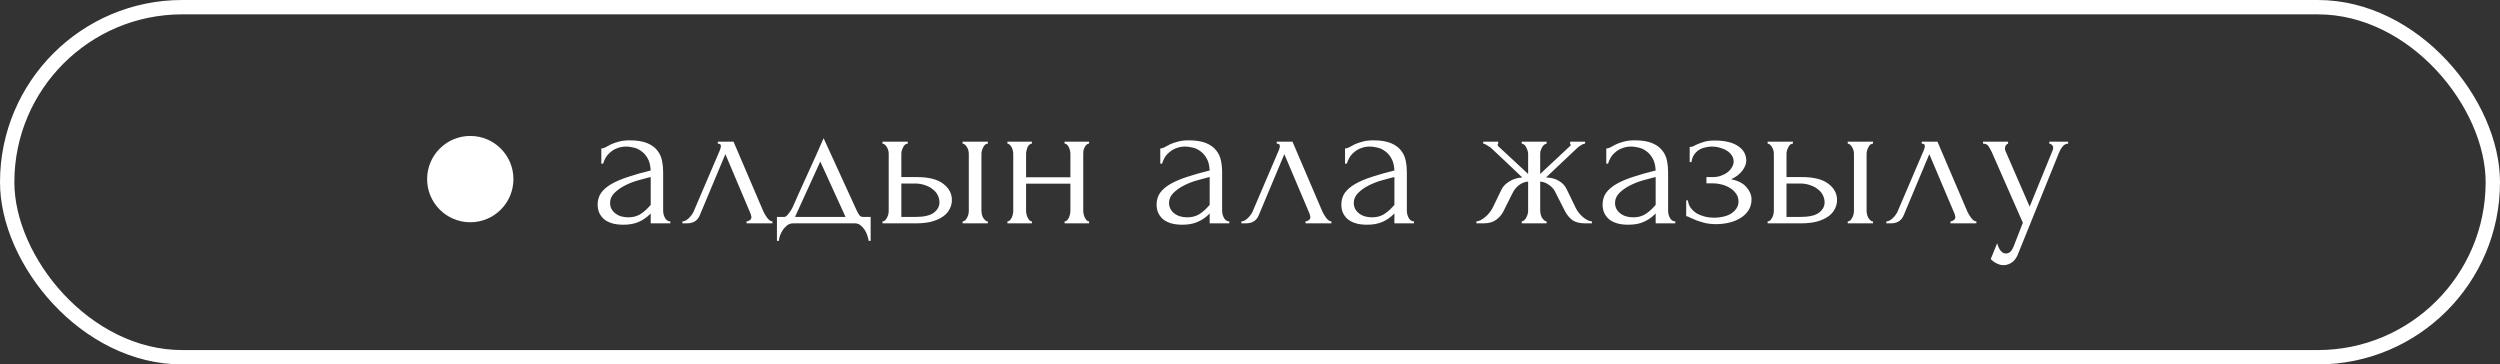 <?xml version="1.0" encoding="UTF-8"?> <svg xmlns="http://www.w3.org/2000/svg" width="638" height="93" viewBox="0 0 638 93" fill="none"><rect x="0" y="0" width="638" height="93" fill="#333333" stroke="none"/> <rect x="1.832" y="1.832" width="634.337" height="89.337" rx="44.668" stroke="white" stroke-width="3.663"></rect> <path d="M166.062 57V54.47L165.814 54.718C164.987 55.545 164.028 56.19 162.936 56.653C161.878 57.116 160.588 57.347 159.066 57.347C157.908 57.347 156.916 57.215 156.089 56.95C155.262 56.686 154.584 56.322 154.055 55.859C153.526 55.363 153.129 54.8 152.864 54.172C152.632 53.543 152.517 52.882 152.517 52.187C152.517 51.063 152.814 50.07 153.41 49.21C154.038 48.35 154.931 47.589 156.089 46.928C157.247 46.266 158.653 45.671 160.306 45.142C161.993 44.579 163.912 44.034 166.062 43.504C165.996 42.214 165.731 41.172 165.268 40.379C164.805 39.585 164.259 38.973 163.631 38.543C163.002 38.08 162.341 37.782 161.646 37.65C160.951 37.484 160.356 37.401 159.86 37.401C159 37.401 158.239 37.534 157.578 37.798C156.916 38.03 156.337 38.361 155.841 38.791C155.345 39.188 154.931 39.651 154.601 40.18C154.303 40.709 154.071 41.239 153.906 41.768H153.459V37.898C153.757 37.898 154.104 37.798 154.501 37.6C154.898 37.368 155.361 37.12 155.891 36.856C156.453 36.591 157.114 36.36 157.875 36.161C158.669 35.93 159.612 35.814 160.703 35.814C162.523 35.814 163.995 36.045 165.119 36.508C166.244 36.971 167.104 37.584 167.699 38.344C168.328 39.105 168.741 39.982 168.94 40.974C169.138 41.933 169.237 42.925 169.237 43.951V53.775C169.237 54.437 169.403 55.065 169.734 55.66C170.064 56.223 170.511 56.504 171.073 56.504V57H166.062ZM166.062 52.286V45.191L165.566 45.291C164.772 45.489 163.796 45.754 162.638 46.084C161.514 46.415 160.439 46.845 159.413 47.374C158.388 47.904 157.511 48.532 156.784 49.26C156.056 49.987 155.692 50.831 155.692 51.79C155.692 52.849 156.122 53.725 156.982 54.42C157.842 55.115 158.967 55.462 160.356 55.462C161.448 55.462 162.407 55.23 163.234 54.767C164.061 54.271 164.822 53.643 165.516 52.882L166.062 52.286ZM190.524 56.504C190.756 56.504 191.021 56.405 191.318 56.206C191.616 56.008 191.765 55.727 191.765 55.363C191.765 55.297 191.732 55.164 191.666 54.966C191.632 54.734 191.55 54.486 191.417 54.221L185.116 39.337L178.567 54.966C178.004 56.322 176.896 57 175.243 57H174.151V56.504C174.614 56.504 175.11 56.272 175.639 55.809C176.202 55.313 176.648 54.734 176.979 54.073L183.727 38.295C183.892 37.865 183.975 37.517 183.975 37.253C183.975 36.856 183.71 36.657 183.181 36.657V36.161H187.2L194.841 54.023C195.073 54.519 195.403 55.065 195.833 55.66C196.296 56.223 196.726 56.504 197.123 56.504V57H190.524V56.504ZM222.188 55.363V61.465H221.692C221.625 61.069 221.51 60.605 221.344 60.076C221.179 59.58 220.947 59.1 220.65 58.637C220.352 58.174 219.988 57.777 219.558 57.447C219.161 57.149 218.698 57 218.169 57H202.391C201.862 57 201.382 57.149 200.952 57.447C200.522 57.777 200.142 58.174 199.811 58.637C199.513 59.1 199.265 59.58 199.067 60.076C198.901 60.605 198.802 61.069 198.769 61.465H198.273V55.363H200.158C200.357 55.363 200.538 55.28 200.704 55.115C200.902 54.949 201.084 54.751 201.25 54.519C201.448 54.288 201.63 54.04 201.795 53.775C201.961 53.477 202.11 53.213 202.242 52.981C202.738 51.856 203.334 50.517 204.028 48.962C204.756 47.407 205.484 45.803 206.211 44.149C206.972 42.495 207.7 40.891 208.394 39.337C209.089 37.749 209.684 36.393 210.181 35.268L218.566 53.577C218.83 54.139 219.078 54.585 219.31 54.916C219.542 55.214 219.856 55.363 220.253 55.363H222.188ZM202.887 55.363H215.787L209.337 41.222L202.887 55.363ZM245.652 57V56.504C245.883 56.504 246.098 56.421 246.297 56.256C246.495 56.057 246.661 55.826 246.793 55.561C246.958 55.263 247.074 54.966 247.14 54.668C247.206 54.337 247.239 54.04 247.239 53.775V39.237C247.239 39.006 247.206 38.741 247.14 38.444C247.074 38.146 246.958 37.865 246.793 37.6C246.661 37.335 246.495 37.12 246.297 36.955C246.098 36.757 245.883 36.657 245.652 36.657V36.161H252.102V36.657C251.606 36.657 251.209 36.971 250.911 37.6C250.613 38.195 250.464 38.741 250.464 39.237V53.775C250.464 54.04 250.498 54.337 250.564 54.668C250.63 54.966 250.729 55.247 250.861 55.511C251.027 55.776 251.209 56.008 251.407 56.206C251.606 56.405 251.837 56.504 252.102 56.504V57H245.652ZM233.942 45.191C236.985 45.191 239.235 45.754 240.69 46.878C242.179 48.003 242.923 49.392 242.923 51.046C242.923 51.873 242.724 52.65 242.327 53.378C241.964 54.106 241.401 54.734 240.64 55.263C239.88 55.793 238.92 56.223 237.763 56.553C236.605 56.851 235.232 57 233.645 57H225.21V56.504C225.441 56.504 225.656 56.421 225.855 56.256C226.053 56.057 226.219 55.826 226.351 55.561C226.516 55.263 226.632 54.966 226.698 54.668C226.764 54.337 226.797 54.04 226.797 53.775V39.237C226.797 39.006 226.764 38.741 226.698 38.444C226.632 38.146 226.516 37.865 226.351 37.6C226.219 37.335 226.053 37.12 225.855 36.955C225.656 36.757 225.441 36.657 225.21 36.657V36.161H231.66V36.657C231.164 36.657 230.767 36.971 230.469 37.6C230.171 38.195 230.023 38.741 230.023 39.237V45.191H233.942ZM233.545 55.363C235.728 55.363 237.3 55.015 238.259 54.321C239.251 53.593 239.747 52.7 239.747 51.641C239.747 51.046 239.615 50.467 239.35 49.905C239.086 49.309 238.672 48.797 238.11 48.367C237.581 47.904 236.919 47.54 236.125 47.275C235.331 46.977 234.422 46.829 233.396 46.829H230.023V55.363H233.545ZM261.855 53.775C261.855 54.04 261.888 54.337 261.955 54.668C262.021 54.966 262.12 55.247 262.252 55.511C262.385 55.776 262.533 56.008 262.699 56.206C262.897 56.405 263.112 56.504 263.344 56.504V57H257.092V56.504C257.324 56.504 257.522 56.421 257.688 56.256C257.886 56.057 258.051 55.826 258.184 55.561C258.316 55.263 258.415 54.966 258.481 54.668C258.548 54.337 258.581 54.04 258.581 53.775V39.237C258.581 39.006 258.548 38.741 258.481 38.444C258.415 38.146 258.316 37.865 258.184 37.6C258.051 37.335 257.886 37.12 257.688 36.955C257.522 36.757 257.324 36.657 257.092 36.657V36.161H263.344V36.657C263.079 36.657 262.848 36.757 262.649 36.955C262.484 37.12 262.335 37.335 262.203 37.6C262.103 37.865 262.021 38.146 261.955 38.444C261.888 38.741 261.855 39.006 261.855 39.237V45.241H273.168V39.237C273.168 39.006 273.135 38.741 273.069 38.444C273.002 38.146 272.903 37.865 272.771 37.6C272.672 37.335 272.523 37.12 272.324 36.955C272.159 36.757 271.944 36.657 271.679 36.657V36.161H277.931V36.657C277.666 36.657 277.435 36.757 277.236 36.955C277.071 37.12 276.922 37.335 276.79 37.6C276.658 37.865 276.558 38.146 276.492 38.444C276.459 38.741 276.443 39.006 276.443 39.237V53.775C276.443 54.04 276.476 54.337 276.542 54.668C276.608 54.966 276.707 55.247 276.839 55.511C276.972 55.776 277.121 56.008 277.286 56.206C277.484 56.405 277.699 56.504 277.931 56.504V57H271.679V56.504C271.911 56.504 272.109 56.421 272.275 56.256C272.473 56.057 272.639 55.826 272.771 55.561C272.903 55.263 273.002 54.966 273.069 54.668C273.135 54.337 273.168 54.04 273.168 53.775V46.878H261.855V53.775ZM308.709 57V54.47L308.461 54.718C307.634 55.545 306.675 56.19 305.583 56.653C304.525 57.116 303.235 57.347 301.713 57.347C300.555 57.347 299.563 57.215 298.736 56.95C297.909 56.686 297.231 56.322 296.702 55.859C296.173 55.363 295.776 54.8 295.511 54.172C295.28 53.543 295.164 52.882 295.164 52.187C295.164 51.063 295.461 50.07 296.057 49.21C296.685 48.35 297.578 47.589 298.736 46.928C299.894 46.266 301.3 45.671 302.954 45.142C304.641 44.579 306.559 44.034 308.709 43.504C308.643 42.214 308.378 41.172 307.915 40.379C307.452 39.585 306.906 38.973 306.278 38.543C305.649 38.08 304.988 37.782 304.293 37.65C303.599 37.484 303.003 37.401 302.507 37.401C301.647 37.401 300.886 37.534 300.225 37.798C299.563 38.03 298.984 38.361 298.488 38.791C297.992 39.188 297.578 39.651 297.248 40.18C296.95 40.709 296.718 41.239 296.553 41.768H296.106V37.898C296.404 37.898 296.752 37.798 297.148 37.6C297.545 37.368 298.008 37.12 298.538 36.856C299.1 36.591 299.762 36.36 300.522 36.161C301.316 35.93 302.259 35.814 303.35 35.814C305.17 35.814 306.642 36.045 307.766 36.508C308.891 36.971 309.751 37.584 310.346 38.344C310.975 39.105 311.388 39.982 311.587 40.974C311.785 41.933 311.885 42.925 311.885 43.951V53.775C311.885 54.437 312.05 55.065 312.381 55.66C312.711 56.223 313.158 56.504 313.72 56.504V57H308.709ZM308.709 52.286V45.191L308.213 45.291C307.419 45.489 306.443 45.754 305.286 46.084C304.161 46.415 303.086 46.845 302.06 47.374C301.035 47.904 300.159 48.532 299.431 49.26C298.703 49.987 298.339 50.831 298.339 51.79C298.339 52.849 298.769 53.725 299.629 54.42C300.489 55.115 301.614 55.462 303.003 55.462C304.095 55.462 305.054 55.23 305.881 54.767C306.708 54.271 307.469 53.643 308.163 52.882L308.709 52.286ZM333.172 56.504C333.403 56.504 333.668 56.405 333.965 56.206C334.263 56.008 334.412 55.727 334.412 55.363C334.412 55.297 334.379 55.164 334.313 54.966C334.28 54.734 334.197 54.486 334.065 54.221L327.763 39.337L321.214 54.966C320.652 56.322 319.544 57 317.89 57H316.798V56.504C317.261 56.504 317.757 56.272 318.287 55.809C318.849 55.313 319.295 54.734 319.626 54.073L326.374 38.295C326.539 37.865 326.622 37.517 326.622 37.253C326.622 36.856 326.358 36.657 325.828 36.657V36.161H329.847L337.488 54.023C337.72 54.519 338.05 55.065 338.48 55.66C338.944 56.223 339.374 56.504 339.77 56.504V57H333.172V56.504ZM355.854 57V54.47L355.606 54.718C354.779 55.545 353.82 56.19 352.729 56.653C351.67 57.116 350.38 57.347 348.858 57.347C347.701 57.347 346.708 57.215 345.881 56.95C345.055 56.686 344.376 56.322 343.847 55.859C343.318 55.363 342.921 54.8 342.656 54.172C342.425 53.543 342.309 52.882 342.309 52.187C342.309 51.063 342.607 50.07 343.202 49.21C343.831 48.35 344.724 47.589 345.881 46.928C347.039 46.266 348.445 45.671 350.099 45.142C351.786 44.579 353.704 44.034 355.854 43.504C355.788 42.214 355.524 41.172 355.06 40.379C354.597 39.585 354.052 38.973 353.423 38.543C352.795 38.08 352.133 37.782 351.438 37.65C350.744 37.484 350.148 37.401 349.652 37.401C348.792 37.401 348.031 37.534 347.37 37.798C346.708 38.03 346.13 38.361 345.633 38.791C345.137 39.188 344.724 39.651 344.393 40.18C344.095 40.709 343.864 41.239 343.698 41.768H343.252V37.898C343.549 37.898 343.897 37.798 344.294 37.6C344.691 37.368 345.154 37.12 345.683 36.856C346.245 36.591 346.907 36.36 347.668 36.161C348.461 35.93 349.404 35.814 350.496 35.814C352.315 35.814 353.787 36.045 354.912 36.508C356.036 36.971 356.896 37.584 357.492 38.344C358.12 39.105 358.534 39.982 358.732 40.974C358.931 41.933 359.03 42.925 359.03 43.951V53.775C359.03 54.437 359.195 55.065 359.526 55.66C359.857 56.223 360.303 56.504 360.866 56.504V57H355.854ZM355.854 52.286V45.191L355.358 45.291C354.564 45.489 353.589 45.754 352.431 46.084C351.306 46.415 350.231 46.845 349.206 47.374C348.18 47.904 347.304 48.532 346.576 49.26C345.848 49.987 345.485 50.831 345.485 51.79C345.485 52.849 345.915 53.725 346.775 54.42C347.635 55.115 348.759 55.462 350.148 55.462C351.24 55.462 352.199 55.23 353.026 54.767C353.853 54.271 354.614 53.643 355.309 52.882L355.854 52.286ZM402.136 53.08C402.335 53.477 402.583 53.874 402.881 54.271C403.211 54.668 403.559 55.032 403.923 55.363C404.286 55.66 404.667 55.925 405.064 56.157C405.494 56.355 405.891 56.471 406.255 56.504V57H404.518C403.129 57 402.037 56.719 401.243 56.157C400.482 55.561 399.871 54.817 399.407 53.924L397.026 49.26C396.728 48.499 396.199 47.837 395.438 47.275C394.677 46.713 393.883 46.399 393.057 46.333V53.725C393.057 53.957 393.09 54.238 393.156 54.569C393.222 54.867 393.321 55.164 393.453 55.462C393.619 55.727 393.801 55.958 393.999 56.157C394.198 56.355 394.429 56.471 394.694 56.504V57H388.343V56.504C388.608 56.471 388.839 56.355 389.038 56.157C389.236 55.958 389.401 55.727 389.534 55.462C389.699 55.164 389.815 54.867 389.881 54.569C389.947 54.271 389.98 53.99 389.98 53.725V46.333C389.12 46.399 388.326 46.713 387.599 47.275C386.904 47.837 386.375 48.499 386.011 49.26L383.679 53.924C383.249 54.784 382.621 55.511 381.794 56.107C381 56.702 379.908 57 378.519 57H376.782V56.504C377.146 56.471 377.527 56.355 377.924 56.157C378.32 55.925 378.701 55.66 379.065 55.363C379.462 55.032 379.809 54.668 380.107 54.271C380.437 53.874 380.702 53.477 380.901 53.08L383.232 48.267C383.629 47.507 384.291 46.845 385.217 46.283C386.176 45.688 387.268 45.357 388.492 45.291C387.235 44.1 385.895 42.826 384.473 41.47C383.051 40.114 381.694 38.84 380.404 37.65C380.305 37.584 380.041 37.418 379.611 37.153C379.214 36.856 378.85 36.69 378.519 36.657V36.161H382.339V36.707C382.24 36.773 382.191 36.823 382.191 36.856C382.191 37.021 382.24 37.17 382.339 37.302L389.98 44.397V39.287C389.98 38.824 389.831 38.295 389.534 37.699C389.269 37.071 388.872 36.723 388.343 36.657V36.161H394.694V36.657C394.429 36.69 394.198 36.806 393.999 37.005C393.801 37.17 393.635 37.385 393.503 37.65C393.371 37.914 393.255 38.195 393.156 38.493C393.09 38.791 393.057 39.055 393.057 39.287V44.397L400.747 37.203C400.813 37.137 400.846 37.021 400.846 36.856C400.846 36.823 400.797 36.773 400.697 36.707V36.161H404.518V36.657C404.353 36.657 404.154 36.707 403.923 36.806C403.724 36.905 403.526 37.021 403.327 37.153C403.096 37.286 402.864 37.451 402.633 37.65L394.545 45.291C395.868 45.324 396.976 45.621 397.869 46.184C398.762 46.713 399.407 47.407 399.804 48.267L402.136 53.08ZM422.526 57V54.47L422.278 54.718C421.451 55.545 420.492 56.19 419.401 56.653C418.342 57.116 417.052 57.347 415.53 57.347C414.373 57.347 413.38 57.215 412.553 56.95C411.727 56.686 411.048 56.322 410.519 55.859C409.99 55.363 409.593 54.8 409.328 54.172C409.097 53.543 408.981 52.882 408.981 52.187C408.981 51.063 409.279 50.07 409.874 49.21C410.503 48.35 411.396 47.589 412.553 46.928C413.711 46.266 415.117 45.671 416.771 45.142C418.458 44.579 420.376 44.034 422.526 43.504C422.46 42.214 422.196 41.172 421.732 40.379C421.269 39.585 420.724 38.973 420.095 38.543C419.467 38.08 418.805 37.782 418.11 37.65C417.416 37.484 416.82 37.401 416.324 37.401C415.464 37.401 414.703 37.534 414.042 37.798C413.38 38.03 412.802 38.361 412.305 38.791C411.809 39.188 411.396 39.651 411.065 40.18C410.767 40.709 410.536 41.239 410.37 41.768H409.924V37.898C410.221 37.898 410.569 37.798 410.966 37.6C411.363 37.368 411.826 37.12 412.355 36.856C412.917 36.591 413.579 36.36 414.34 36.161C415.134 35.93 416.076 35.814 417.168 35.814C418.987 35.814 420.459 36.045 421.584 36.508C422.708 36.971 423.568 37.584 424.164 38.344C424.792 39.105 425.206 39.982 425.404 40.974C425.603 41.933 425.702 42.925 425.702 43.951V53.775C425.702 54.437 425.867 55.065 426.198 55.66C426.529 56.223 426.975 56.504 427.538 56.504V57H422.526ZM422.526 52.286V45.191L422.03 45.291C421.236 45.489 420.261 45.754 419.103 46.084C417.978 46.415 416.903 46.845 415.878 47.374C414.852 47.904 413.976 48.532 413.248 49.26C412.52 49.987 412.157 50.831 412.157 51.79C412.157 52.849 412.587 53.725 413.447 54.42C414.307 55.115 415.431 55.462 416.82 55.462C417.912 55.462 418.871 55.23 419.698 54.767C420.525 54.271 421.286 53.643 421.981 52.882L422.526 52.286ZM445.649 41.023C445.649 41.817 445.302 42.677 444.607 43.604C443.913 44.497 442.97 45.208 441.779 45.737C443.631 46.134 444.955 46.829 445.748 47.821C446.575 48.78 446.989 49.806 446.989 50.897C446.989 51.923 446.741 52.832 446.245 53.626C445.748 54.42 445.07 55.081 444.21 55.611C443.383 56.14 442.424 56.537 441.333 56.801C440.274 57.066 439.166 57.199 438.008 57.199C436.917 57.199 435.941 57.099 435.081 56.901C434.221 56.669 433.477 56.438 432.848 56.206C432.22 55.941 431.69 55.71 431.26 55.511C430.863 55.28 430.549 55.164 430.318 55.164V51.145H430.764C430.83 51.84 431.062 52.468 431.459 53.031C431.856 53.56 432.352 54.023 432.947 54.42C433.576 54.784 434.27 55.065 435.031 55.263C435.825 55.462 436.636 55.561 437.462 55.561C438.223 55.561 438.967 55.478 439.695 55.313C440.456 55.148 441.118 54.9 441.68 54.569C442.275 54.205 442.755 53.758 443.119 53.229C443.483 52.7 443.665 52.088 443.665 51.393C443.665 50.666 443.466 50.021 443.069 49.458C442.672 48.863 442.143 48.367 441.481 47.97C440.853 47.573 440.142 47.275 439.348 47.077C438.587 46.878 437.826 46.779 437.066 46.779H435.478V45.191H437.214C437.909 45.191 438.571 45.075 439.199 44.844C439.861 44.612 440.423 44.315 440.886 43.951C441.349 43.587 441.713 43.174 441.978 42.711C442.275 42.214 442.424 41.718 442.424 41.222C442.424 40.627 442.259 40.097 441.928 39.634C441.63 39.171 441.217 38.774 440.688 38.444C440.158 38.113 439.563 37.865 438.901 37.699C438.273 37.501 437.611 37.401 436.917 37.401C436.288 37.401 435.676 37.484 435.081 37.65C434.485 37.782 433.94 38.014 433.444 38.344C432.98 38.675 432.584 39.089 432.253 39.585C431.955 40.081 431.757 40.676 431.657 41.371H431.211V37.501C431.475 37.501 431.724 37.468 431.955 37.401C432.187 37.302 432.451 37.17 432.749 37.005C433.278 36.74 433.923 36.492 434.684 36.26C435.445 35.996 436.404 35.863 437.562 35.863C440.142 35.863 442.126 36.327 443.516 37.253C444.938 38.179 445.649 39.436 445.649 41.023ZM471.542 57V56.504C471.773 56.504 471.988 56.421 472.187 56.256C472.385 56.057 472.551 55.826 472.683 55.561C472.848 55.263 472.964 54.966 473.03 54.668C473.097 54.337 473.13 54.04 473.13 53.775V39.237C473.13 39.006 473.097 38.741 473.03 38.444C472.964 38.146 472.848 37.865 472.683 37.6C472.551 37.335 472.385 37.12 472.187 36.955C471.988 36.757 471.773 36.657 471.542 36.657V36.161H477.992V36.657C477.496 36.657 477.099 36.971 476.801 37.6C476.504 38.195 476.355 38.741 476.355 39.237V53.775C476.355 54.04 476.388 54.337 476.454 54.668C476.52 54.966 476.619 55.247 476.752 55.511C476.917 55.776 477.099 56.008 477.297 56.206C477.496 56.405 477.727 56.504 477.992 56.504V57H471.542ZM459.832 45.191C462.876 45.191 465.125 45.754 466.58 46.878C468.069 48.003 468.813 49.392 468.813 51.046C468.813 51.873 468.615 52.65 468.218 53.378C467.854 54.106 467.291 54.734 466.531 55.263C465.77 55.793 464.811 56.223 463.653 56.553C462.495 56.851 461.122 57 459.535 57H451.1V56.504C451.332 56.504 451.547 56.421 451.745 56.256C451.943 56.057 452.109 55.826 452.241 55.561C452.407 55.263 452.522 54.966 452.588 54.668C452.655 54.337 452.688 54.04 452.688 53.775V39.237C452.688 39.006 452.655 38.741 452.588 38.444C452.522 38.146 452.407 37.865 452.241 37.6C452.109 37.335 451.943 37.12 451.745 36.955C451.547 36.757 451.332 36.657 451.1 36.657V36.161H457.55V36.657C457.054 36.657 456.657 36.971 456.359 37.6C456.062 38.195 455.913 38.741 455.913 39.237V45.191H459.832ZM459.436 55.363C461.619 55.363 463.19 55.015 464.149 54.321C465.141 53.593 465.638 52.7 465.638 51.641C465.638 51.046 465.505 50.467 465.241 49.905C464.976 49.309 464.563 48.797 464 48.367C463.471 47.904 462.809 47.54 462.016 47.275C461.222 46.977 460.312 46.829 459.287 46.829H455.913V55.363H459.436ZM497.768 56.504C498 56.504 498.264 56.405 498.562 56.206C498.86 56.008 499.008 55.727 499.008 55.363C499.008 55.297 498.975 55.164 498.909 54.966C498.876 54.734 498.793 54.486 498.661 54.221L492.36 39.337L485.811 54.966C485.248 56.322 484.14 57 482.486 57H481.395V56.504C481.858 56.504 482.354 56.272 482.883 55.809C483.445 55.313 483.892 54.734 484.223 54.073L490.971 38.295C491.136 37.865 491.219 37.517 491.219 37.253C491.219 36.856 490.954 36.657 490.425 36.657V36.161H494.444L502.085 54.023C502.316 54.519 502.647 55.065 503.077 55.66C503.54 56.223 503.97 56.504 504.367 56.504V57H497.768V56.504ZM515.291 64.095C514.828 65.484 514.232 66.427 513.505 66.923C512.81 67.419 512.082 67.668 511.321 67.668C510.825 67.668 510.379 67.585 509.982 67.419C509.585 67.254 509.238 67.072 508.94 66.874C508.642 66.675 508.411 66.493 508.245 66.328C508.113 66.162 508.047 66.08 508.047 66.08L509.684 62.061C509.816 62.59 509.982 63.037 510.18 63.401C510.346 63.731 510.577 64.029 510.875 64.294C511.173 64.558 511.536 64.691 511.967 64.691C512.76 64.691 513.389 64.112 513.852 62.954L516.234 56.851L508.295 38.791C508.03 38.228 507.749 37.732 507.451 37.302C507.187 36.872 506.724 36.657 506.062 36.657V36.161H512.463V36.657C512.33 36.657 512.165 36.773 511.967 37.005C511.768 37.236 511.669 37.534 511.669 37.898C511.669 38.162 511.735 38.427 511.867 38.691L517.97 52.733L523.825 38.394C523.924 38.162 523.974 37.947 523.974 37.749C523.974 37.418 523.858 37.153 523.626 36.955C523.428 36.757 523.213 36.657 522.981 36.657V36.161H527.794V36.657C527.265 36.657 526.802 36.889 526.405 37.352C526.041 37.782 525.743 38.278 525.512 38.84L515.291 64.095Z" fill="white"></path> <circle cx="120.014" cy="45.707" r="11.014" fill="white"></circle> </svg> 